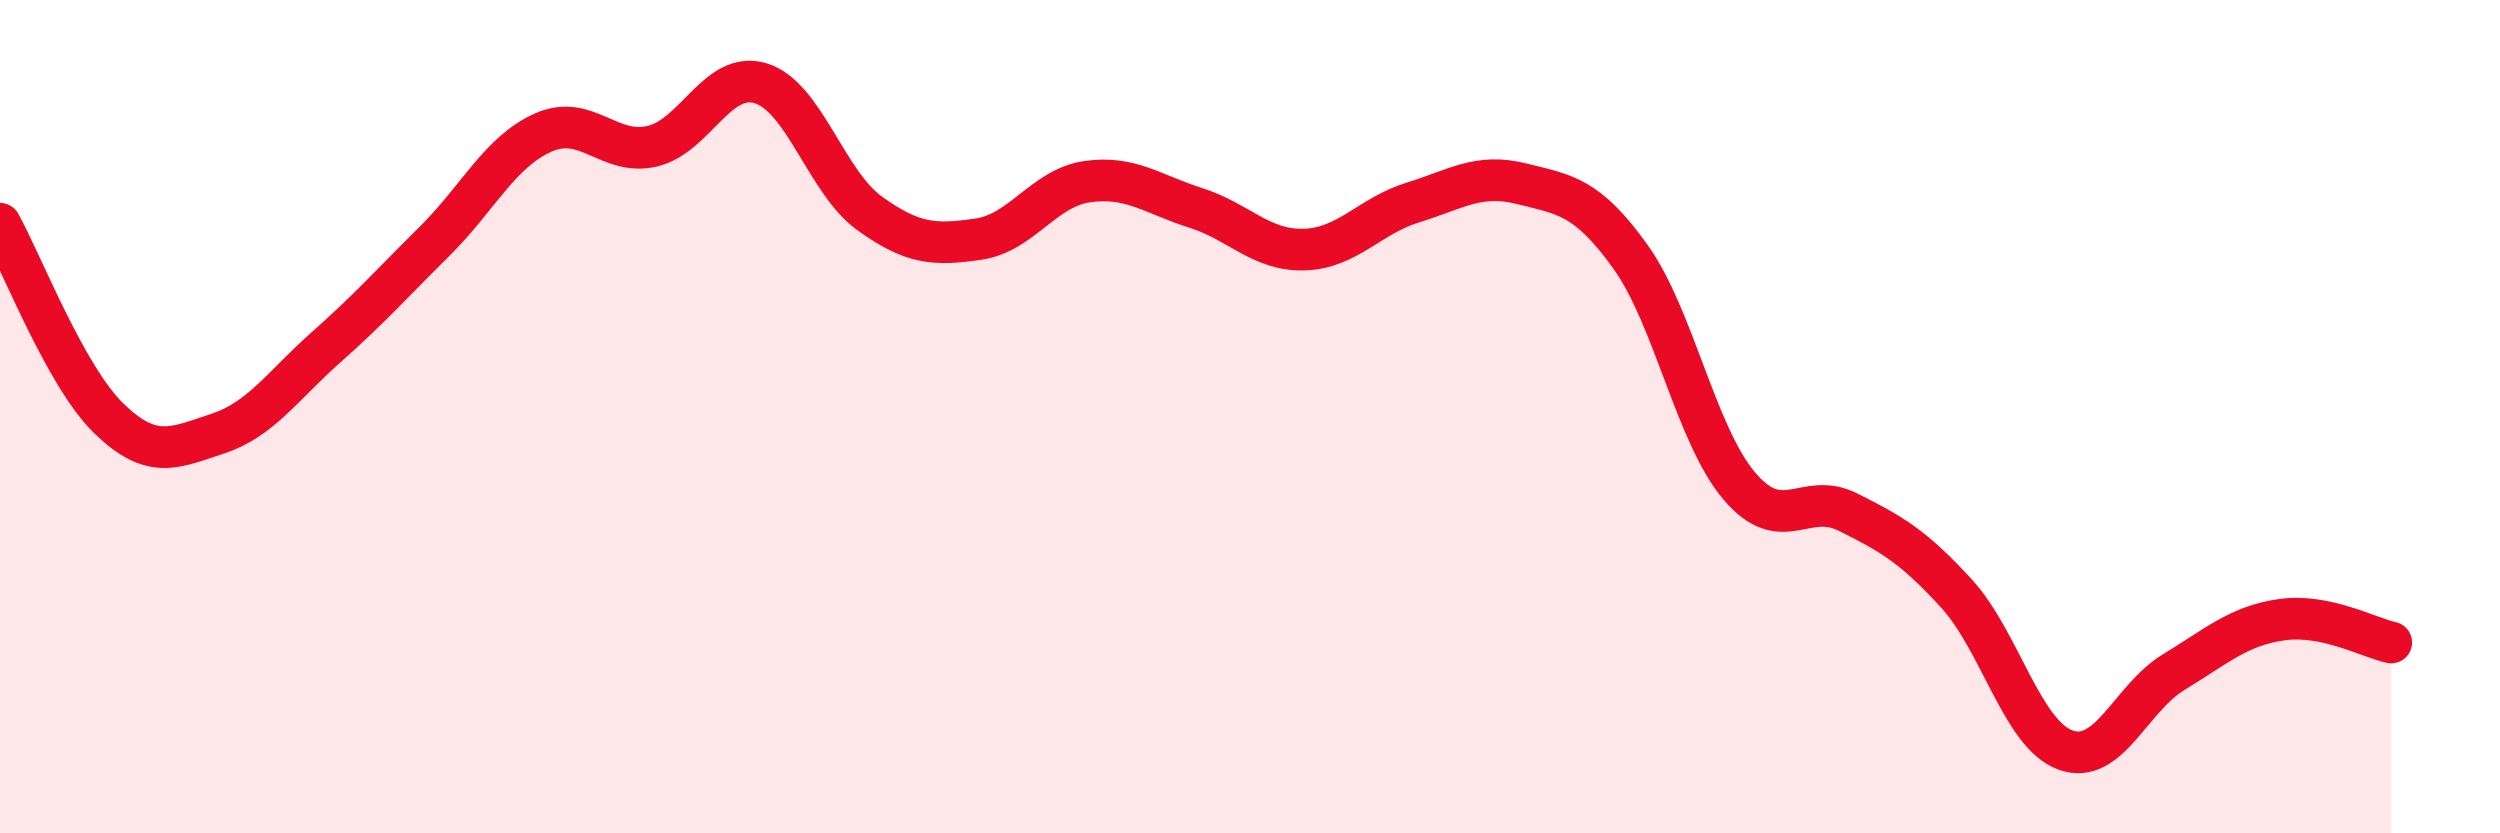 
    <svg width="60" height="20" viewBox="0 0 60 20" xmlns="http://www.w3.org/2000/svg">
      <path
        d="M 0,5.37 C 0.52,6.3 1.57,9.03 2.61,10.04 C 3.65,11.05 4.18,10.75 5.22,10.41 C 6.26,10.07 6.79,9.25 7.83,8.33 C 8.87,7.41 9.39,6.82 10.43,5.79 C 11.47,4.76 12,3.64 13.04,3.18 C 14.08,2.72 14.61,3.75 15.65,3.51 C 16.69,3.27 17.22,1.68 18.26,2 C 19.3,2.32 19.83,4.37 20.87,5.12 C 21.91,5.87 22.44,5.89 23.48,5.74 C 24.52,5.59 25.05,4.51 26.09,4.36 C 27.13,4.21 27.66,4.66 28.7,4.99 C 29.74,5.32 30.26,6.02 31.3,5.99 C 32.34,5.96 32.87,5.18 33.91,4.86 C 34.95,4.54 35.48,4.15 36.52,4.41 C 37.56,4.67 38.09,4.71 39.13,6.16 C 40.17,7.61 40.7,10.43 41.74,11.66 C 42.78,12.89 43.31,11.77 44.35,12.29 C 45.39,12.81 45.92,13.11 46.96,14.25 C 48,15.39 48.53,17.62 49.57,18 C 50.61,18.38 51.13,16.76 52.17,16.13 C 53.21,15.5 53.74,15.01 54.78,14.87 C 55.82,14.73 56.87,15.31 57.39,15.42L57.39 20L0 20Z"
        fill="#EB0A25"
        opacity="0.1"
        stroke-linecap="round"
        stroke-linejoin="round"
      />
      <path
        d="M 0,5.37 C 0.52,6.3 1.57,9.03 2.61,10.04 C 3.65,11.05 4.18,10.75 5.22,10.41 C 6.26,10.07 6.79,9.25 7.83,8.33 C 8.87,7.41 9.39,6.82 10.43,5.79 C 11.47,4.76 12,3.64 13.04,3.18 C 14.08,2.72 14.61,3.75 15.65,3.51 C 16.69,3.27 17.22,1.68 18.26,2 C 19.3,2.32 19.83,4.37 20.87,5.12 C 21.91,5.87 22.44,5.89 23.48,5.74 C 24.52,5.59 25.05,4.51 26.09,4.36 C 27.13,4.21 27.66,4.66 28.7,4.99 C 29.74,5.32 30.26,6.02 31.3,5.99 C 32.34,5.96 32.87,5.18 33.91,4.86 C 34.95,4.54 35.48,4.15 36.52,4.41 C 37.56,4.67 38.09,4.71 39.13,6.16 C 40.17,7.61 40.7,10.43 41.74,11.66 C 42.78,12.89 43.31,11.77 44.35,12.29 C 45.39,12.81 45.92,13.11 46.96,14.25 C 48,15.39 48.53,17.62 49.57,18 C 50.61,18.38 51.13,16.76 52.17,16.13 C 53.21,15.5 53.74,15.01 54.78,14.87 C 55.82,14.73 56.87,15.31 57.39,15.42"
        stroke="#EB0A25"
        stroke-width="1"
        fill="none"
        stroke-linecap="round"
        stroke-linejoin="round"
      />
    </svg>
  